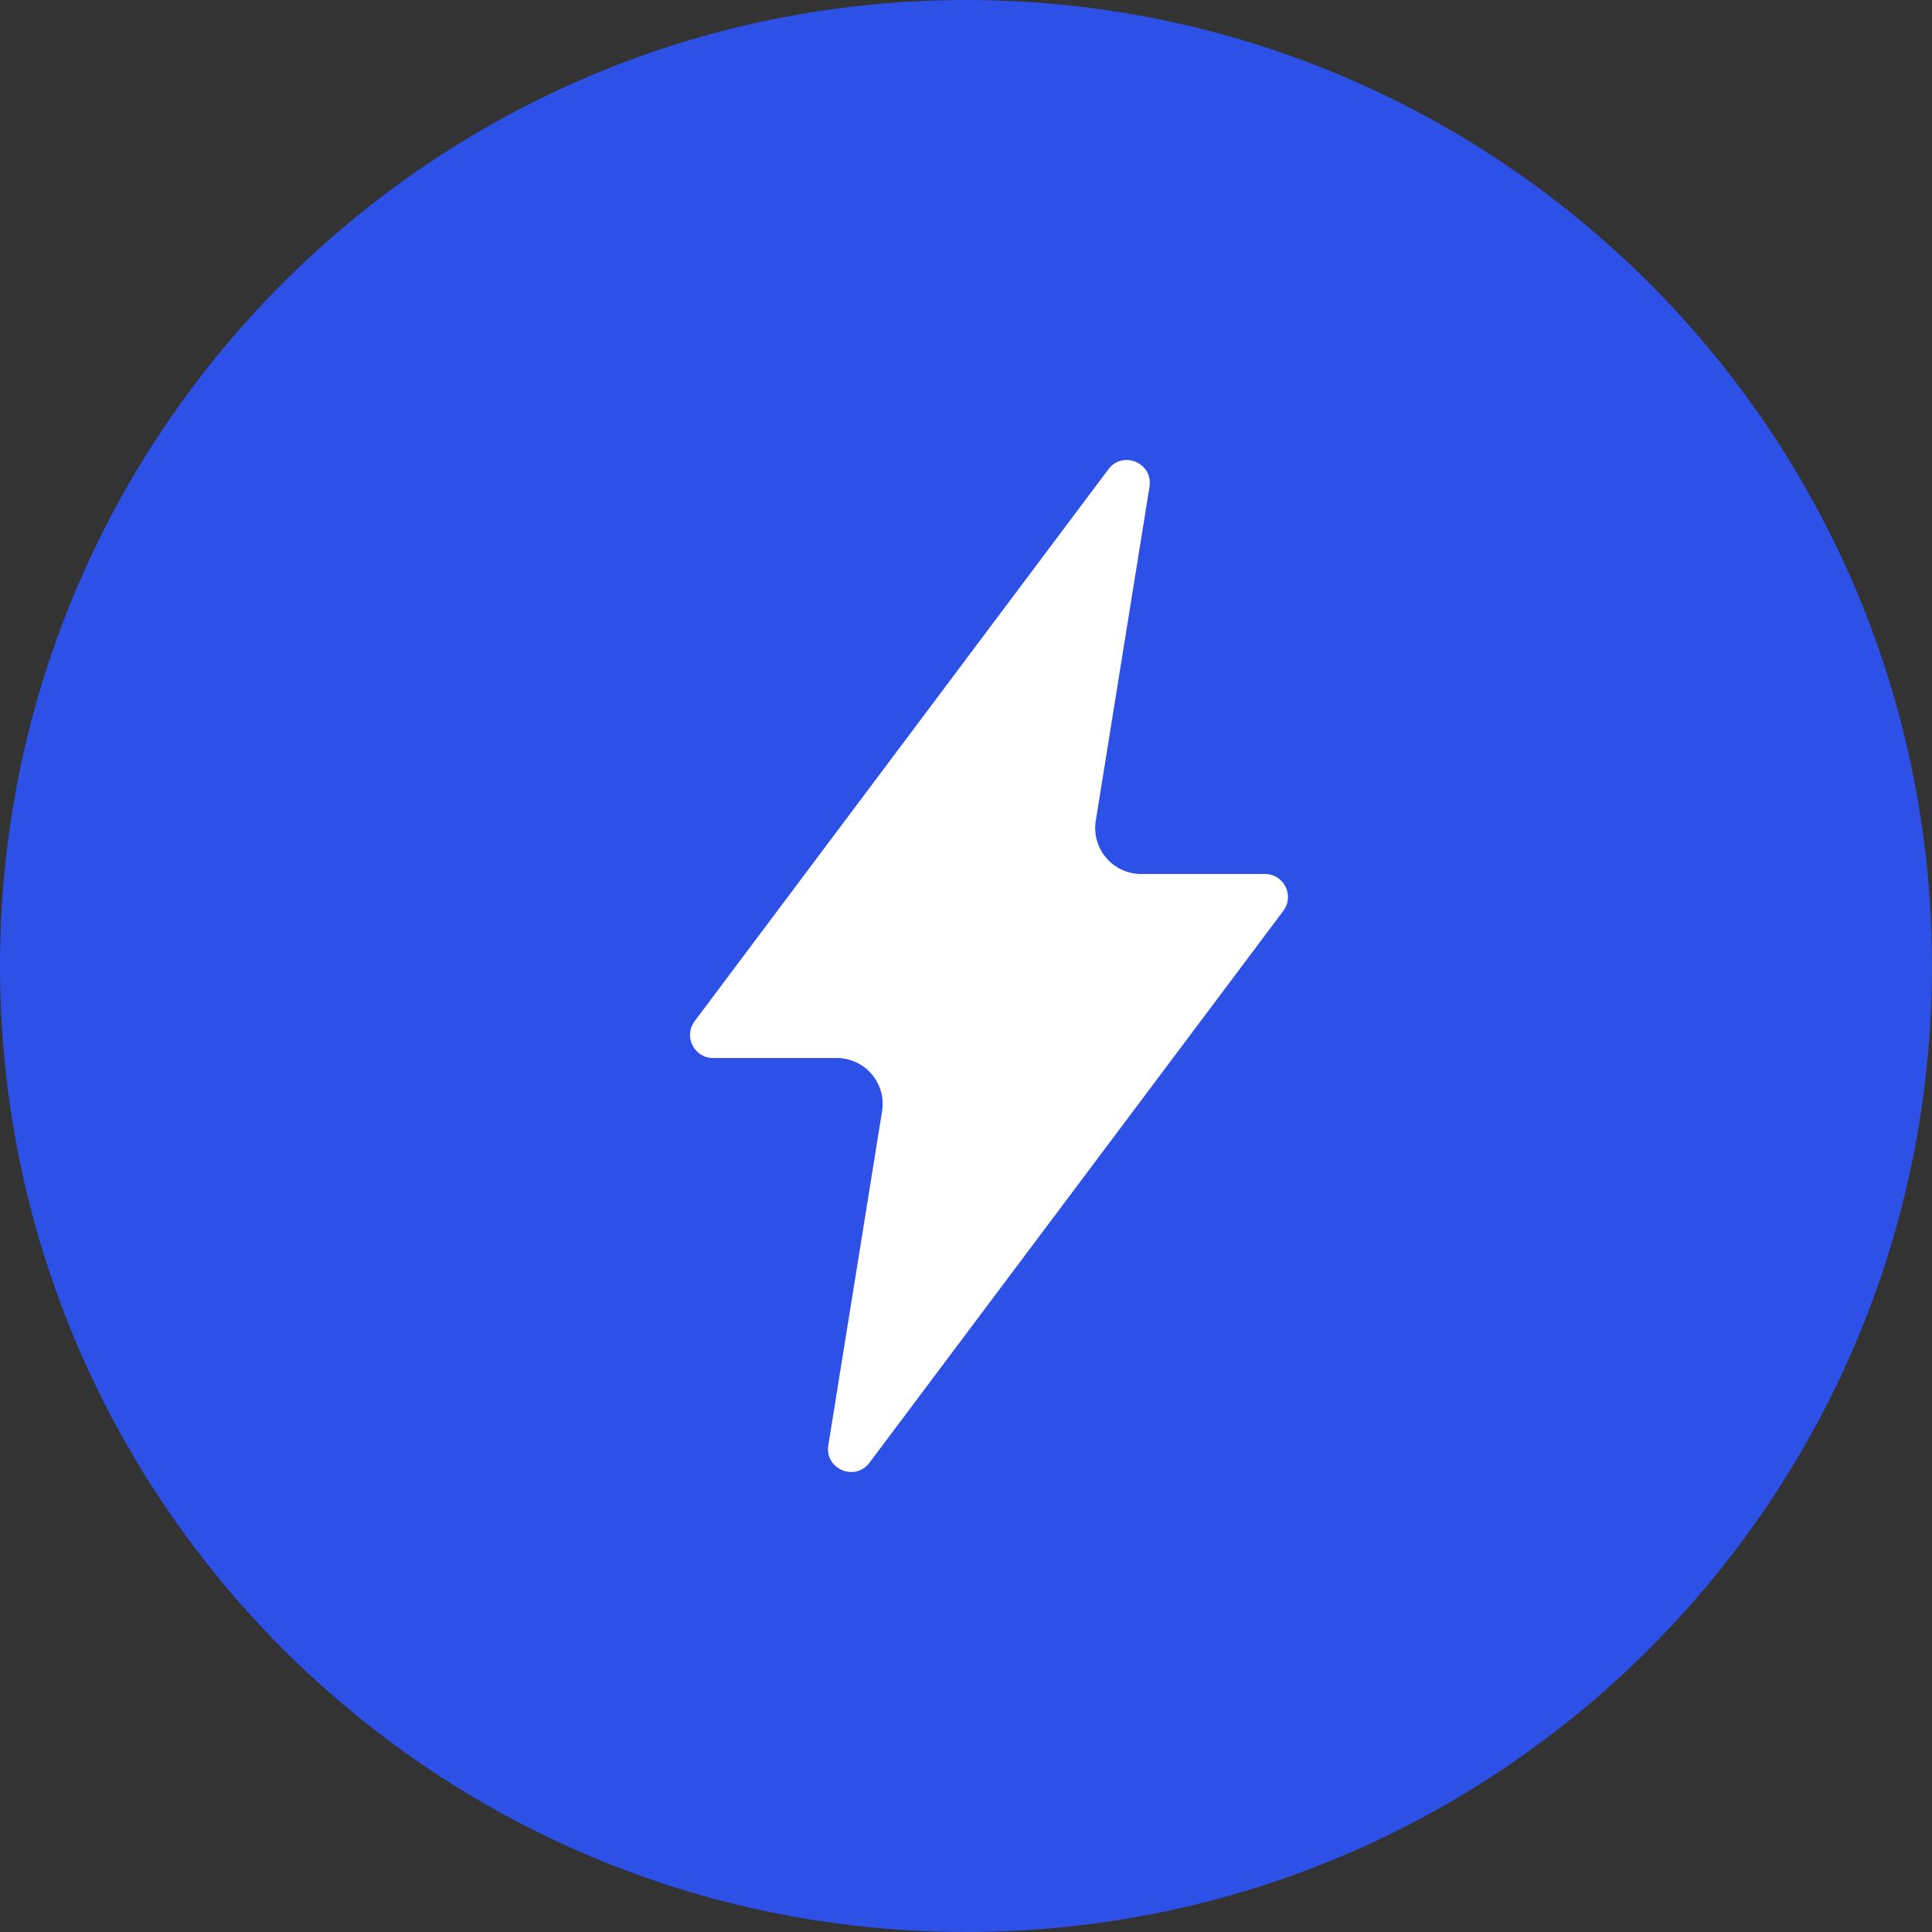 <?xml version="1.0" encoding="utf-8"?>
<svg xmlns="http://www.w3.org/2000/svg" width="56" height="56" viewBox="0 0 56 56" fill="none">
<rect x="0" y="0" width="56" height="56" fill="#333333" stroke="none"/>
<path d="M0 28C0 12.536 12.536 0 28 0V0C43.464 0 56 12.536 56 28V28C56 43.464 43.464 56 28 56V56C12.536 56 0 43.464 0 28V28Z" fill="#2D50E6"/>
<path d="M33.319 14.108C33.43 13.421 32.545 13.045 32.127 13.602L20.134 29.6C19.805 30.04 20.119 30.667 20.668 30.667H24.251C25.072 30.667 25.698 31.401 25.567 32.212L24.009 41.892C23.899 42.579 24.784 42.955 25.202 42.398L37.199 26.4C37.528 25.96 37.215 25.333 36.665 25.333H33.078C32.257 25.333 31.631 24.599 31.762 23.788L33.319 14.108Z" fill="white"/>
</svg>